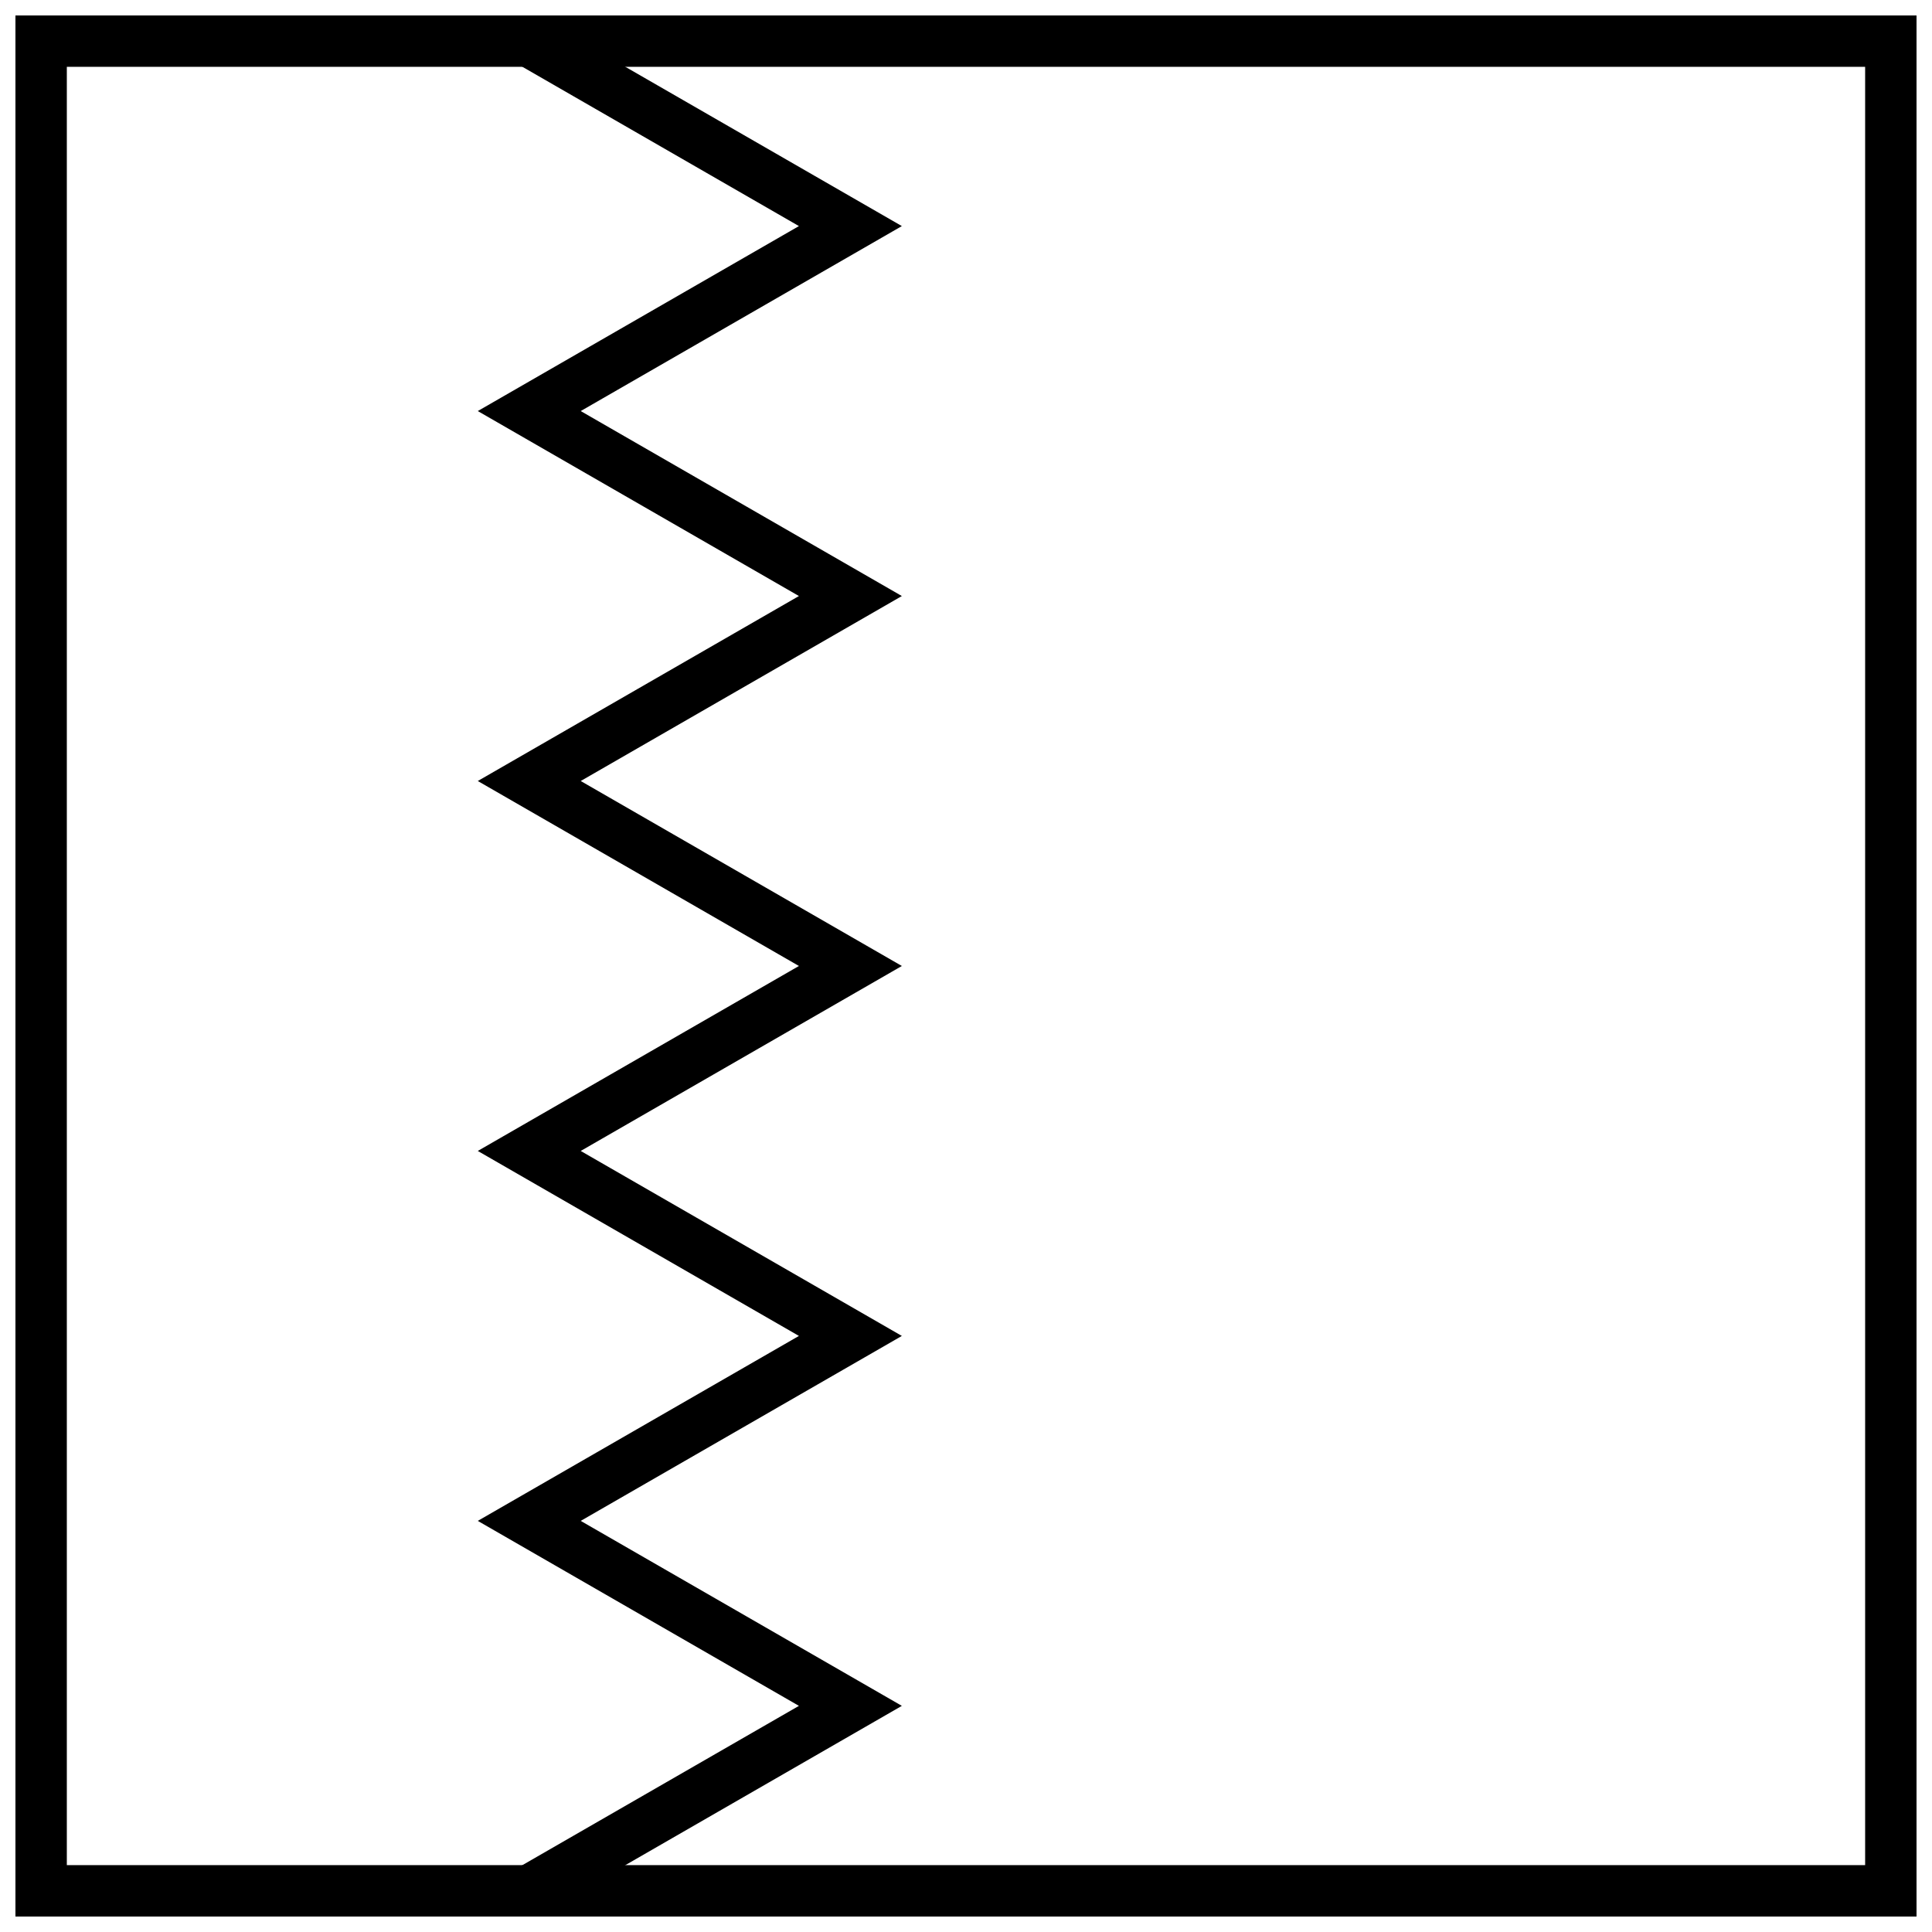 <?xml version="1.0" encoding="UTF-8"?>
<!-- Uploaded to: SVG Repo, www.svgrepo.com, Generator: SVG Repo Mixer Tools -->
<svg width="800px" height="800px" version="1.1" viewBox="144 144 512 512" xmlns="http://www.w3.org/2000/svg">
 <defs>
  <clipPath id="a">
   <path d="m148.09 148.09h503.81v503.81h-503.81z"/>
  </clipPath>
 </defs>
 <path d="m383 596.07-95.344 54.922-6.797-11.801 74.863-43.121-85.105-49.02 85.105-49.016-85.105-49.02 85.105-49.02-85.105-49.02 85.105-49.02-85.105-49.02 85.105-49.02-74.863-43.121 6.797-11.797 95.344 54.918-85.102 49.02 85.102 49.02-85.102 49.02 85.102 49.02-85.102 49.02 85.102 49.02-85.102 49.016z"/>
 <g clip-path="url(#a)">
  <path d="m161.71 161.71v476.57h476.57v-476.57zm490.19-13.617v503.81h-503.81v-503.81z"/>
 </g>
</svg>